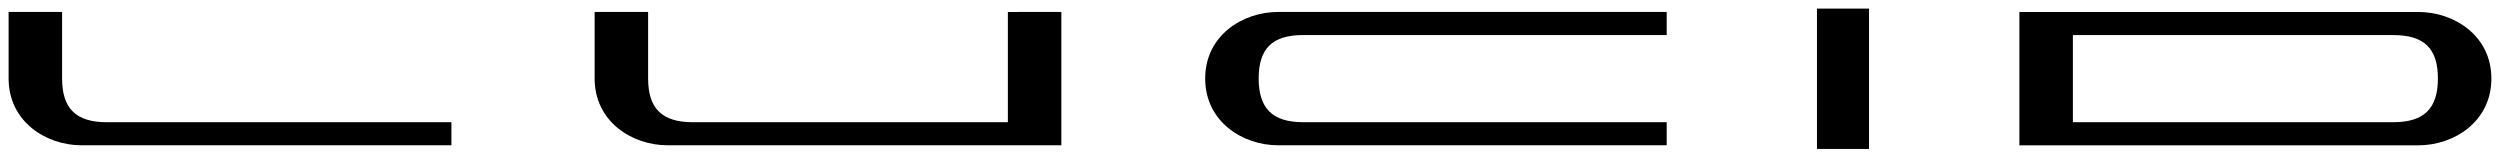 <?xml version="1.0" encoding="UTF-8" standalone="no"?>
<!-- Created with Inkscape (http://www.inkscape.org/) -->

<svg
   xmlns:dc="http://purl.org/dc/elements/1.1/"
   xmlns:cc="http://creativecommons.org/ns#"
   xmlns:rdf="http://www.w3.org/1999/02/22-rdf-syntax-ns#"
   xmlns:svg="http://www.w3.org/2000/svg"
   xmlns="http://www.w3.org/2000/svg"
   xmlns:sodipodi="http://sodipodi.sourceforge.net/DTD/sodipodi-0.dtd"
   xmlns:inkscape="http://www.inkscape.org/namespaces/inkscape"
   width="292"
   height="18.394"
   viewBox="0 0 77.258 4.867"
   version="1.1"
   id="svg3725"
   inkscape:version="0.92.0 r15299"
   sodipodi:docname="lucid motors.svg">
  <defs
     id="defs3719" />
  <sodipodi:namedview
     id="base"
     pagecolor="#ffffff"
     bordercolor="#666666"
     borderopacity="1.0"
     inkscape:pageopacity="0.0"
     inkscape:pageshadow="2"
     inkscape:zoom="3.0931032"
     inkscape:cx="145.00001"
     inkscape:cy="8.197002"
     inkscape:document-units="mm"
     inkscape:current-layer="layer1"
     showgrid="false"
     fit-margin-top="0"
     fit-margin-left="0"
     fit-margin-right="0"
     fit-margin-bottom="0"
     units="px"
     inkscape:window-width="1280"
     inkscape:window-height="744"
     inkscape:window-x="-4"
     inkscape:window-y="-4"
     inkscape:window-maximized="1" />
  <g
     inkscape:label="Layer 1"
     inkscape:groupmode="layer"
     id="layer1"
     transform="translate(105.644,-162.766)">
    <path
       id="path3695"
       d="m -91.695,166.543 h -10.654 c -0.954,0 -1.378,-0.429 -1.378,-1.351 v -2.057 h -1.653 v 2.057 c 0,1.331 1.154,2.064 2.255,2.064 h 11.43 z m 17.197,-3.407 v 3.407 h -9.74 c -0.954,0 -1.378,-0.429 -1.378,-1.351 v -2.057 h -1.653 v 2.057 c 0,1.331 1.154,2.064 2.255,2.064 h 12.169 v -4.121 z m 20.361,3.407 h -11.232 c -0.954,0 -1.378,-0.429 -1.378,-1.351 0,-0.929 0.424,-1.343 1.378,-1.343 h 11.232 v -0.714 h -12.008 c -1.101,0 -2.255,0.73 -2.255,2.057 0,1.331 1.154,2.064 2.255,2.064 h 12.008 z m 23.232,-3.407 c 1.101,0 2.255,0.73 2.255,2.057 0,1.331 -1.154,2.064 -2.255,2.064 h -12.332 v -4.121 z m 0.602,2.057 c 0,-0.929 -0.424,-1.343 -1.378,-1.343 h -9.903 v 2.693 h 9.903 c 0.954,0 1.378,-0.429 1.378,-1.35 z m -19.19,2.176 h 1.609 v -4.338 h -1.609 z"
       inkscape:connector-curvature="0"
       style="fill-rule:evenodd;stroke-width:0.265" />
  </g>
</svg>
